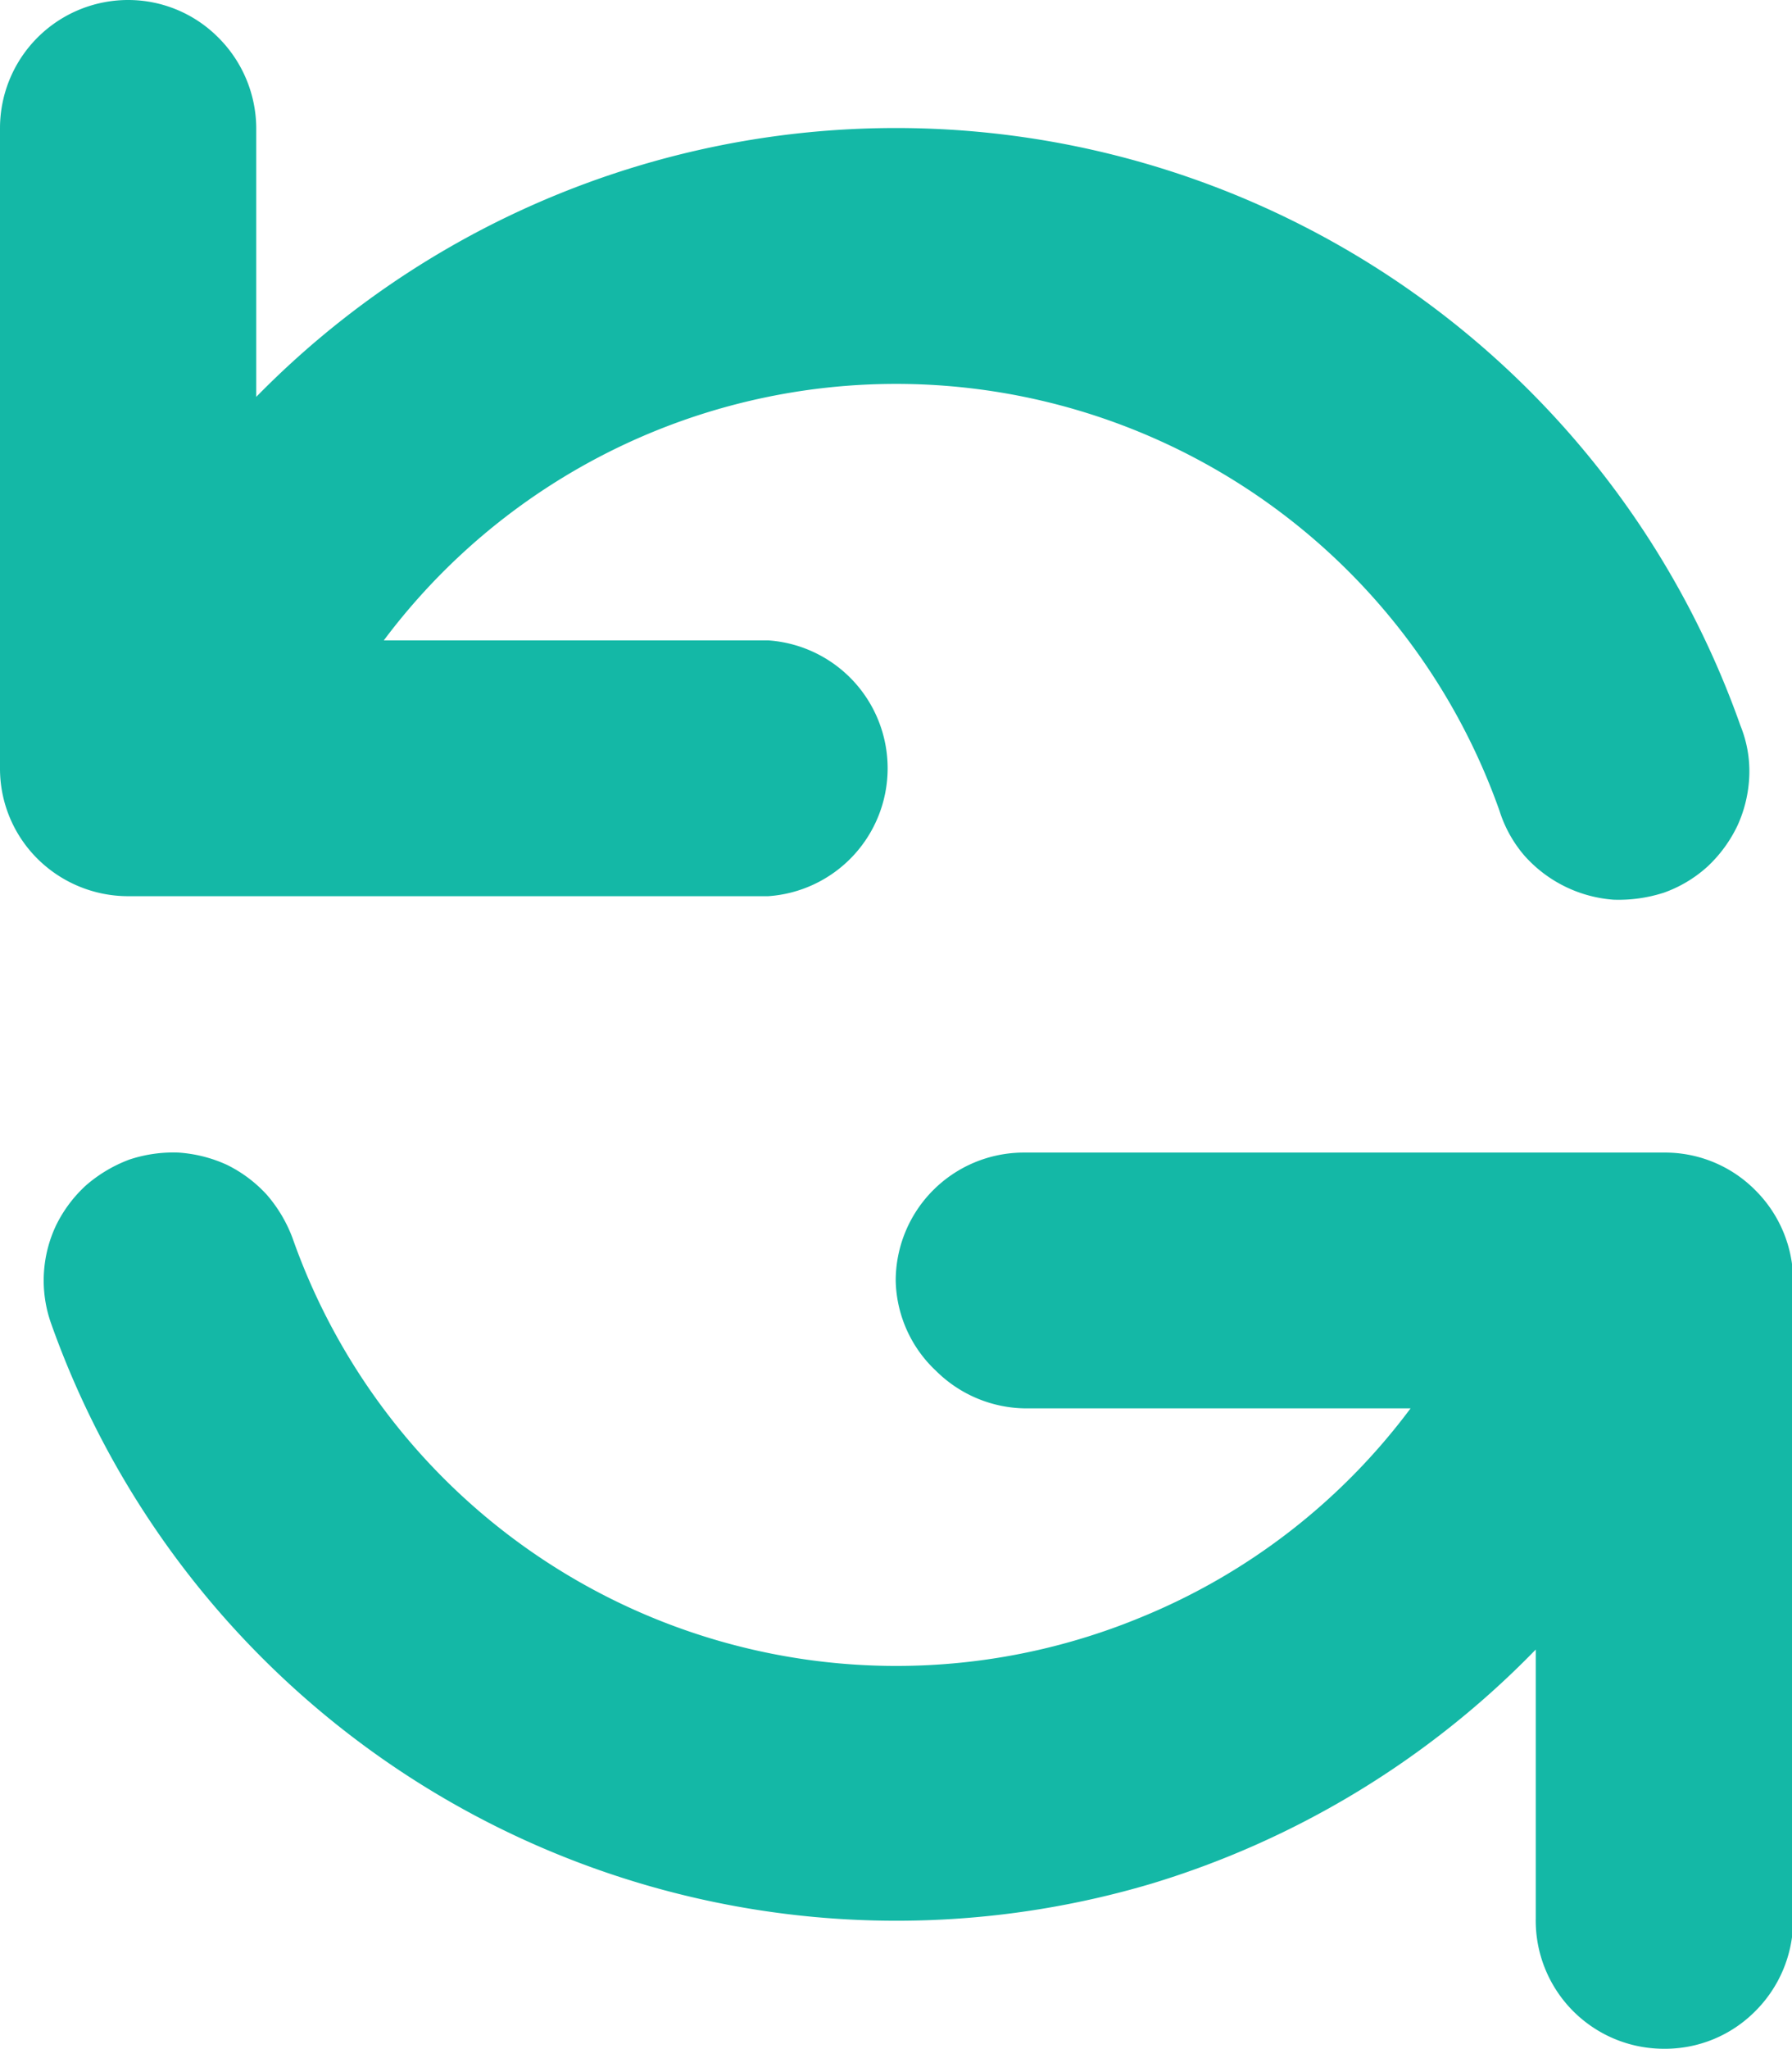 <svg xmlns="http://www.w3.org/2000/svg" viewBox="0 0 30.63 35"><defs><style>.cls-1{fill:#14b8a6;}</style></defs><title>Asset 12</title><g id="Layer_2" data-name="Layer 2"><g id="Layer_1-2" data-name="Layer 1"><path class="cls-1" d="M30,20.33a2.17,2.17,0,0,0-1.54-.64H17.5a2.19,2.19,0,0,0-2.19,2.19A2.17,2.17,0,0,0,16,23.42a2.2,2.2,0,0,0,1.55.64h6.56a10.87,10.87,0,0,1-4.61,3.57A10.94,10.94,0,0,1,5,21.15a2.42,2.42,0,0,0-.44-.74,2.29,2.29,0,0,0-.68-.51,2.36,2.36,0,0,0-.83-.21,2.38,2.38,0,0,0-.84.12h0a2.42,2.42,0,0,0-.74.44,2.29,2.29,0,0,0-.51.68A2.2,2.2,0,0,0,.87,22.6a15.33,15.33,0,0,0,18.81,9.58,15.37,15.37,0,0,0,6.57-4v4.59A2.19,2.19,0,0,0,28.44,35,2.17,2.17,0,0,0,30,34.36a2.2,2.2,0,0,0,.65-1.55V21.88A2.19,2.19,0,0,0,30,20.33Z"/><path class="cls-1" d="M13.13,15.31a2.19,2.19,0,0,0,0-4.37H6.56a10.94,10.94,0,0,1,19.07,2.91,2.18,2.18,0,0,0,.42.76,2.26,2.26,0,0,0,1.53.76,2.52,2.52,0,0,0,.86-.12,2.21,2.21,0,0,0,.75-.45,2.33,2.33,0,0,0,.51-.7,2.25,2.25,0,0,0,.2-.85,2.06,2.06,0,0,0-.15-.85A15.31,15.31,0,0,0,4.38,6.78V2.19A2.2,2.2,0,0,0,3.73.64,2.17,2.17,0,0,0,2.19,0,2.19,2.19,0,0,0,0,2.19V13.13a2.17,2.17,0,0,0,.64,1.54,2.2,2.2,0,0,0,1.55.64Z"/></g></g></svg>